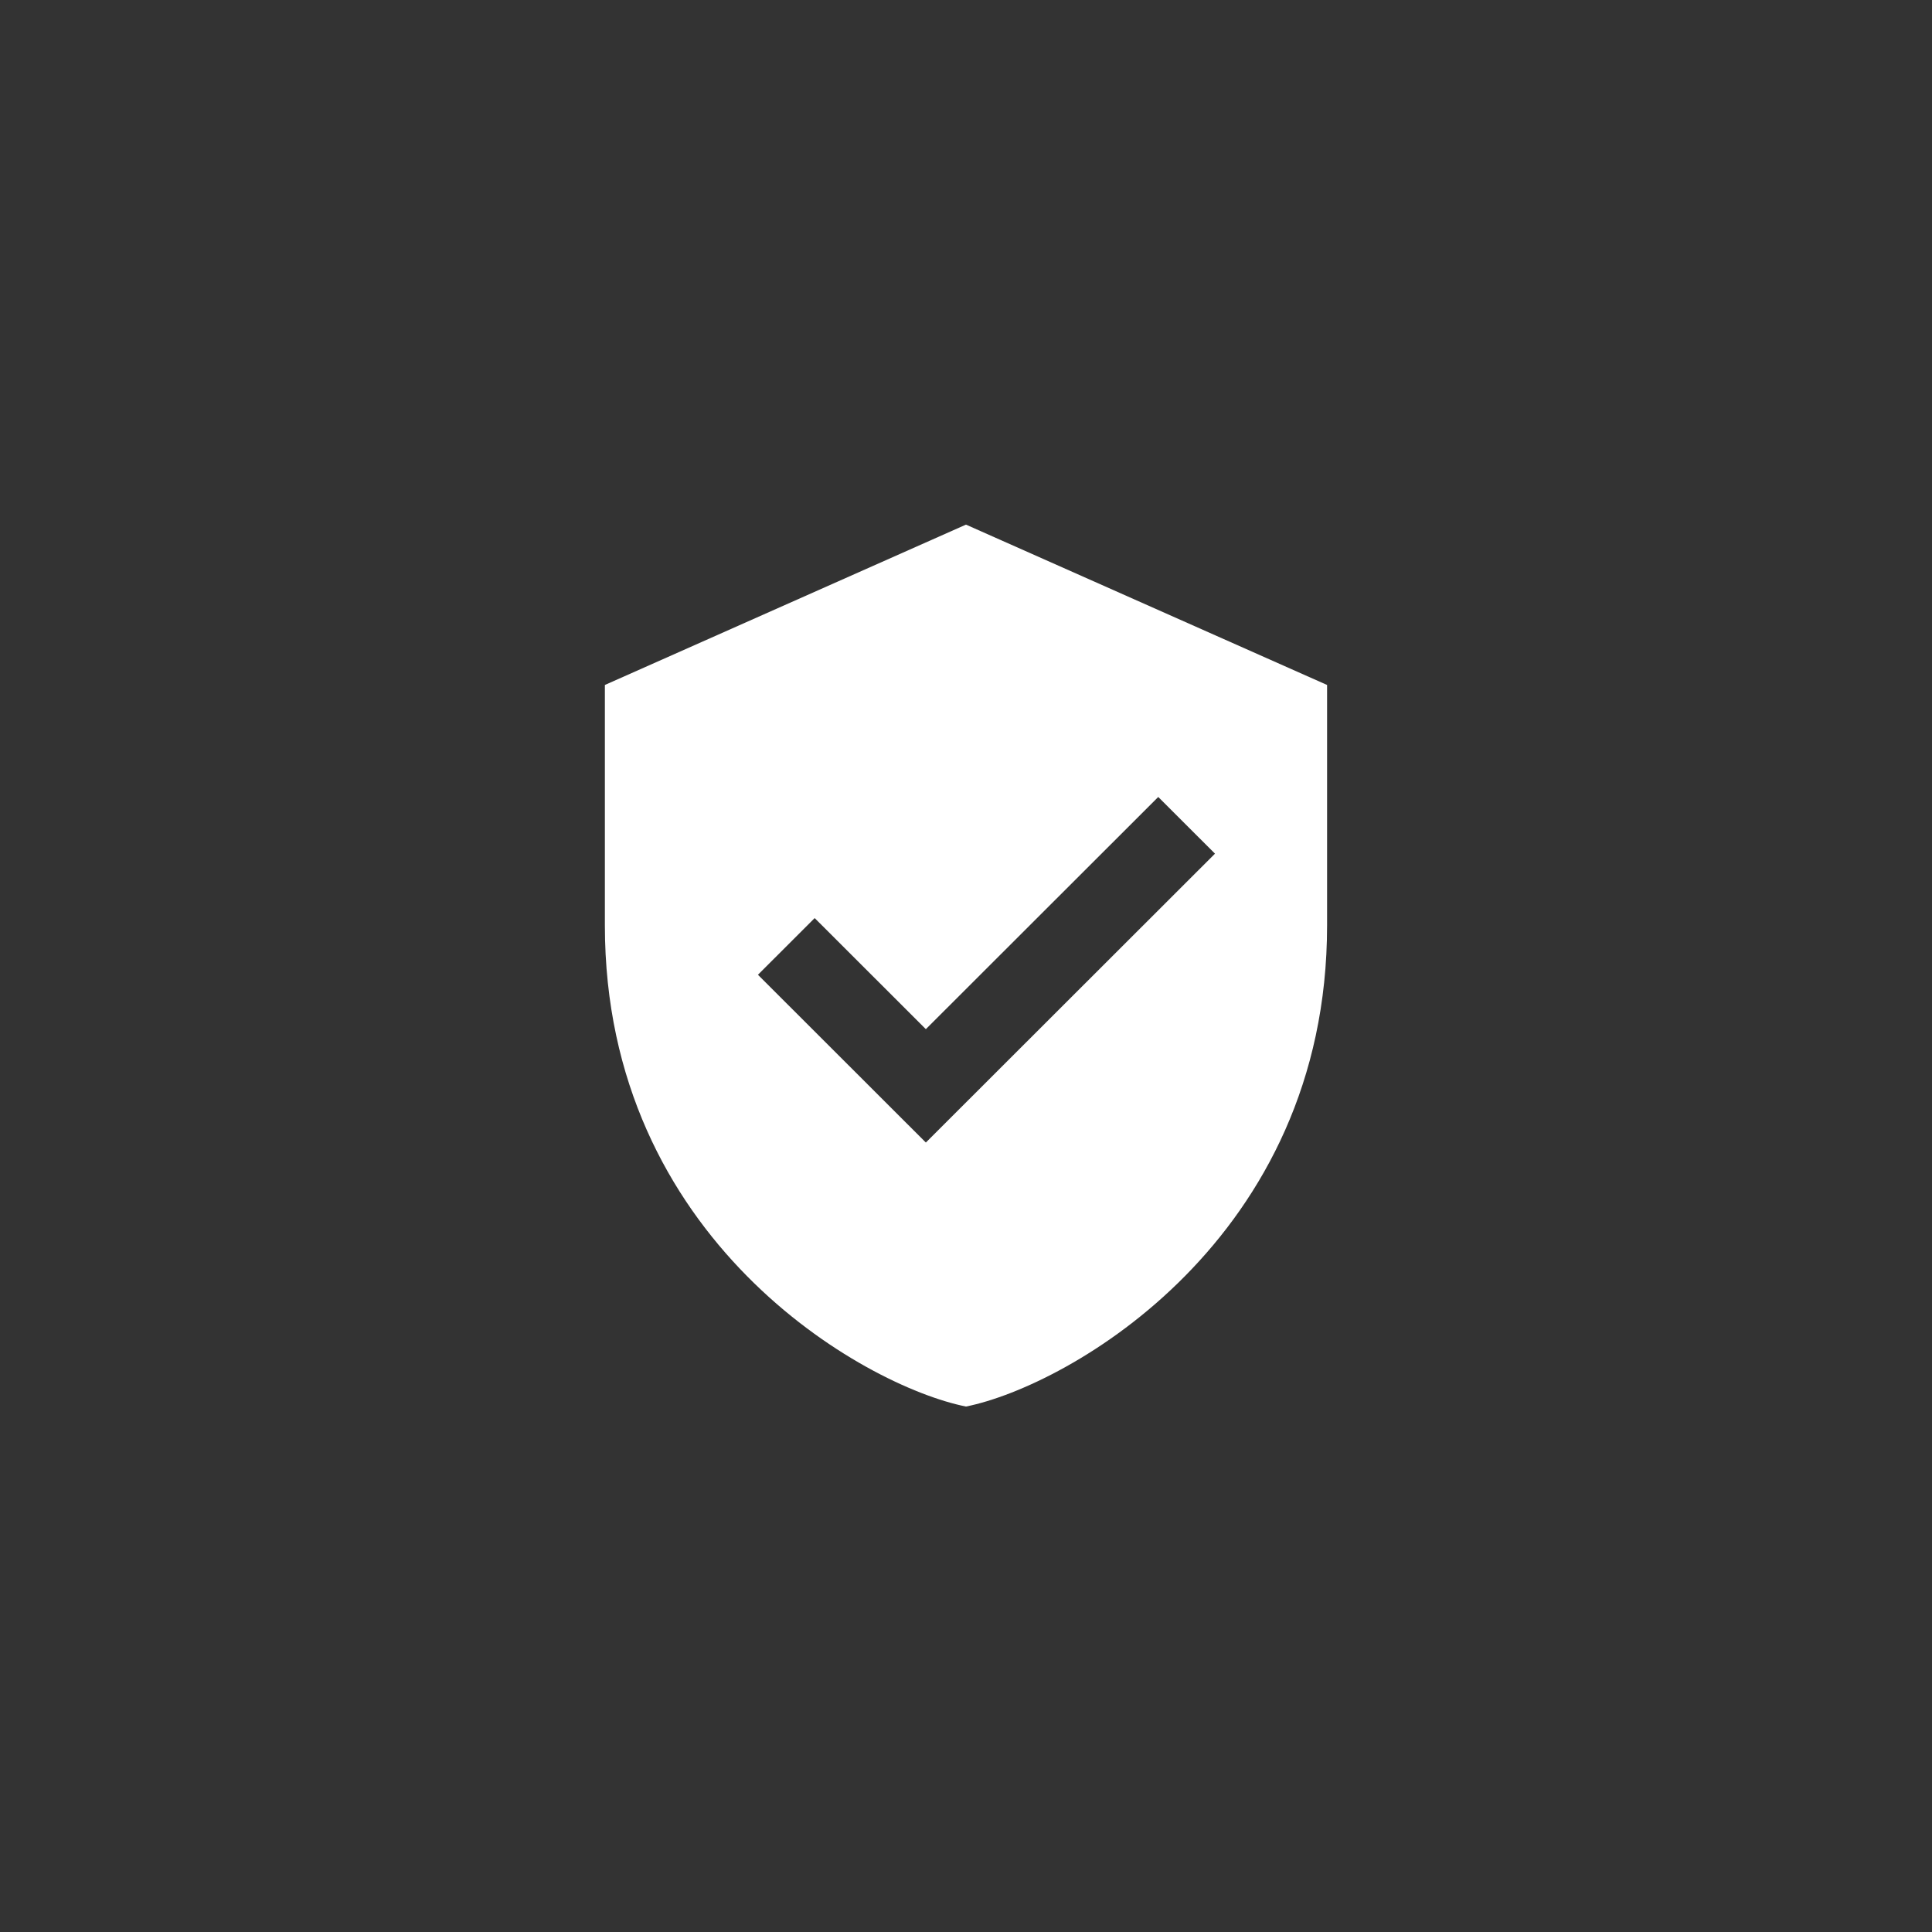 <svg xmlns="http://www.w3.org/2000/svg" xmlns:xlink="http://www.w3.org/1999/xlink" width="1080" viewBox="0 0 810 810" height="1080" preserveAspectRatio="xMidYMid meet"><rect x="0" y="0" width="810" height="810" fill="#333333" stroke="none"/><defs><clipPath id="6f5f256e17"><path d="M 253.492 219.949 L 556.492 219.949 L 556.492 589.699 L 253.492 589.699 Z M 253.492 219.949 " clip-rule="nonzero"></path></clipPath></defs><g clip-path="url(#6f5f256e17)"><path fill="#ffffff" d="M 404.992 219.949 L 253.598 287.176 C 253.598 287.176 253.598 354.406 253.598 388.02 C 253.598 519.617 361.91 581.062 404.992 589.699 C 448.07 581.062 556.387 519.617 556.387 388.02 C 556.387 354.406 556.387 287.176 556.387 287.176 Z M 388.168 479.012 L 317.77 408.676 L 341.555 384.91 L 388.168 431.48 L 485.602 334.137 L 509.387 357.902 Z M 388.168 479.012 " fill-opacity="1" fill-rule="nonzero"></path></g></svg>